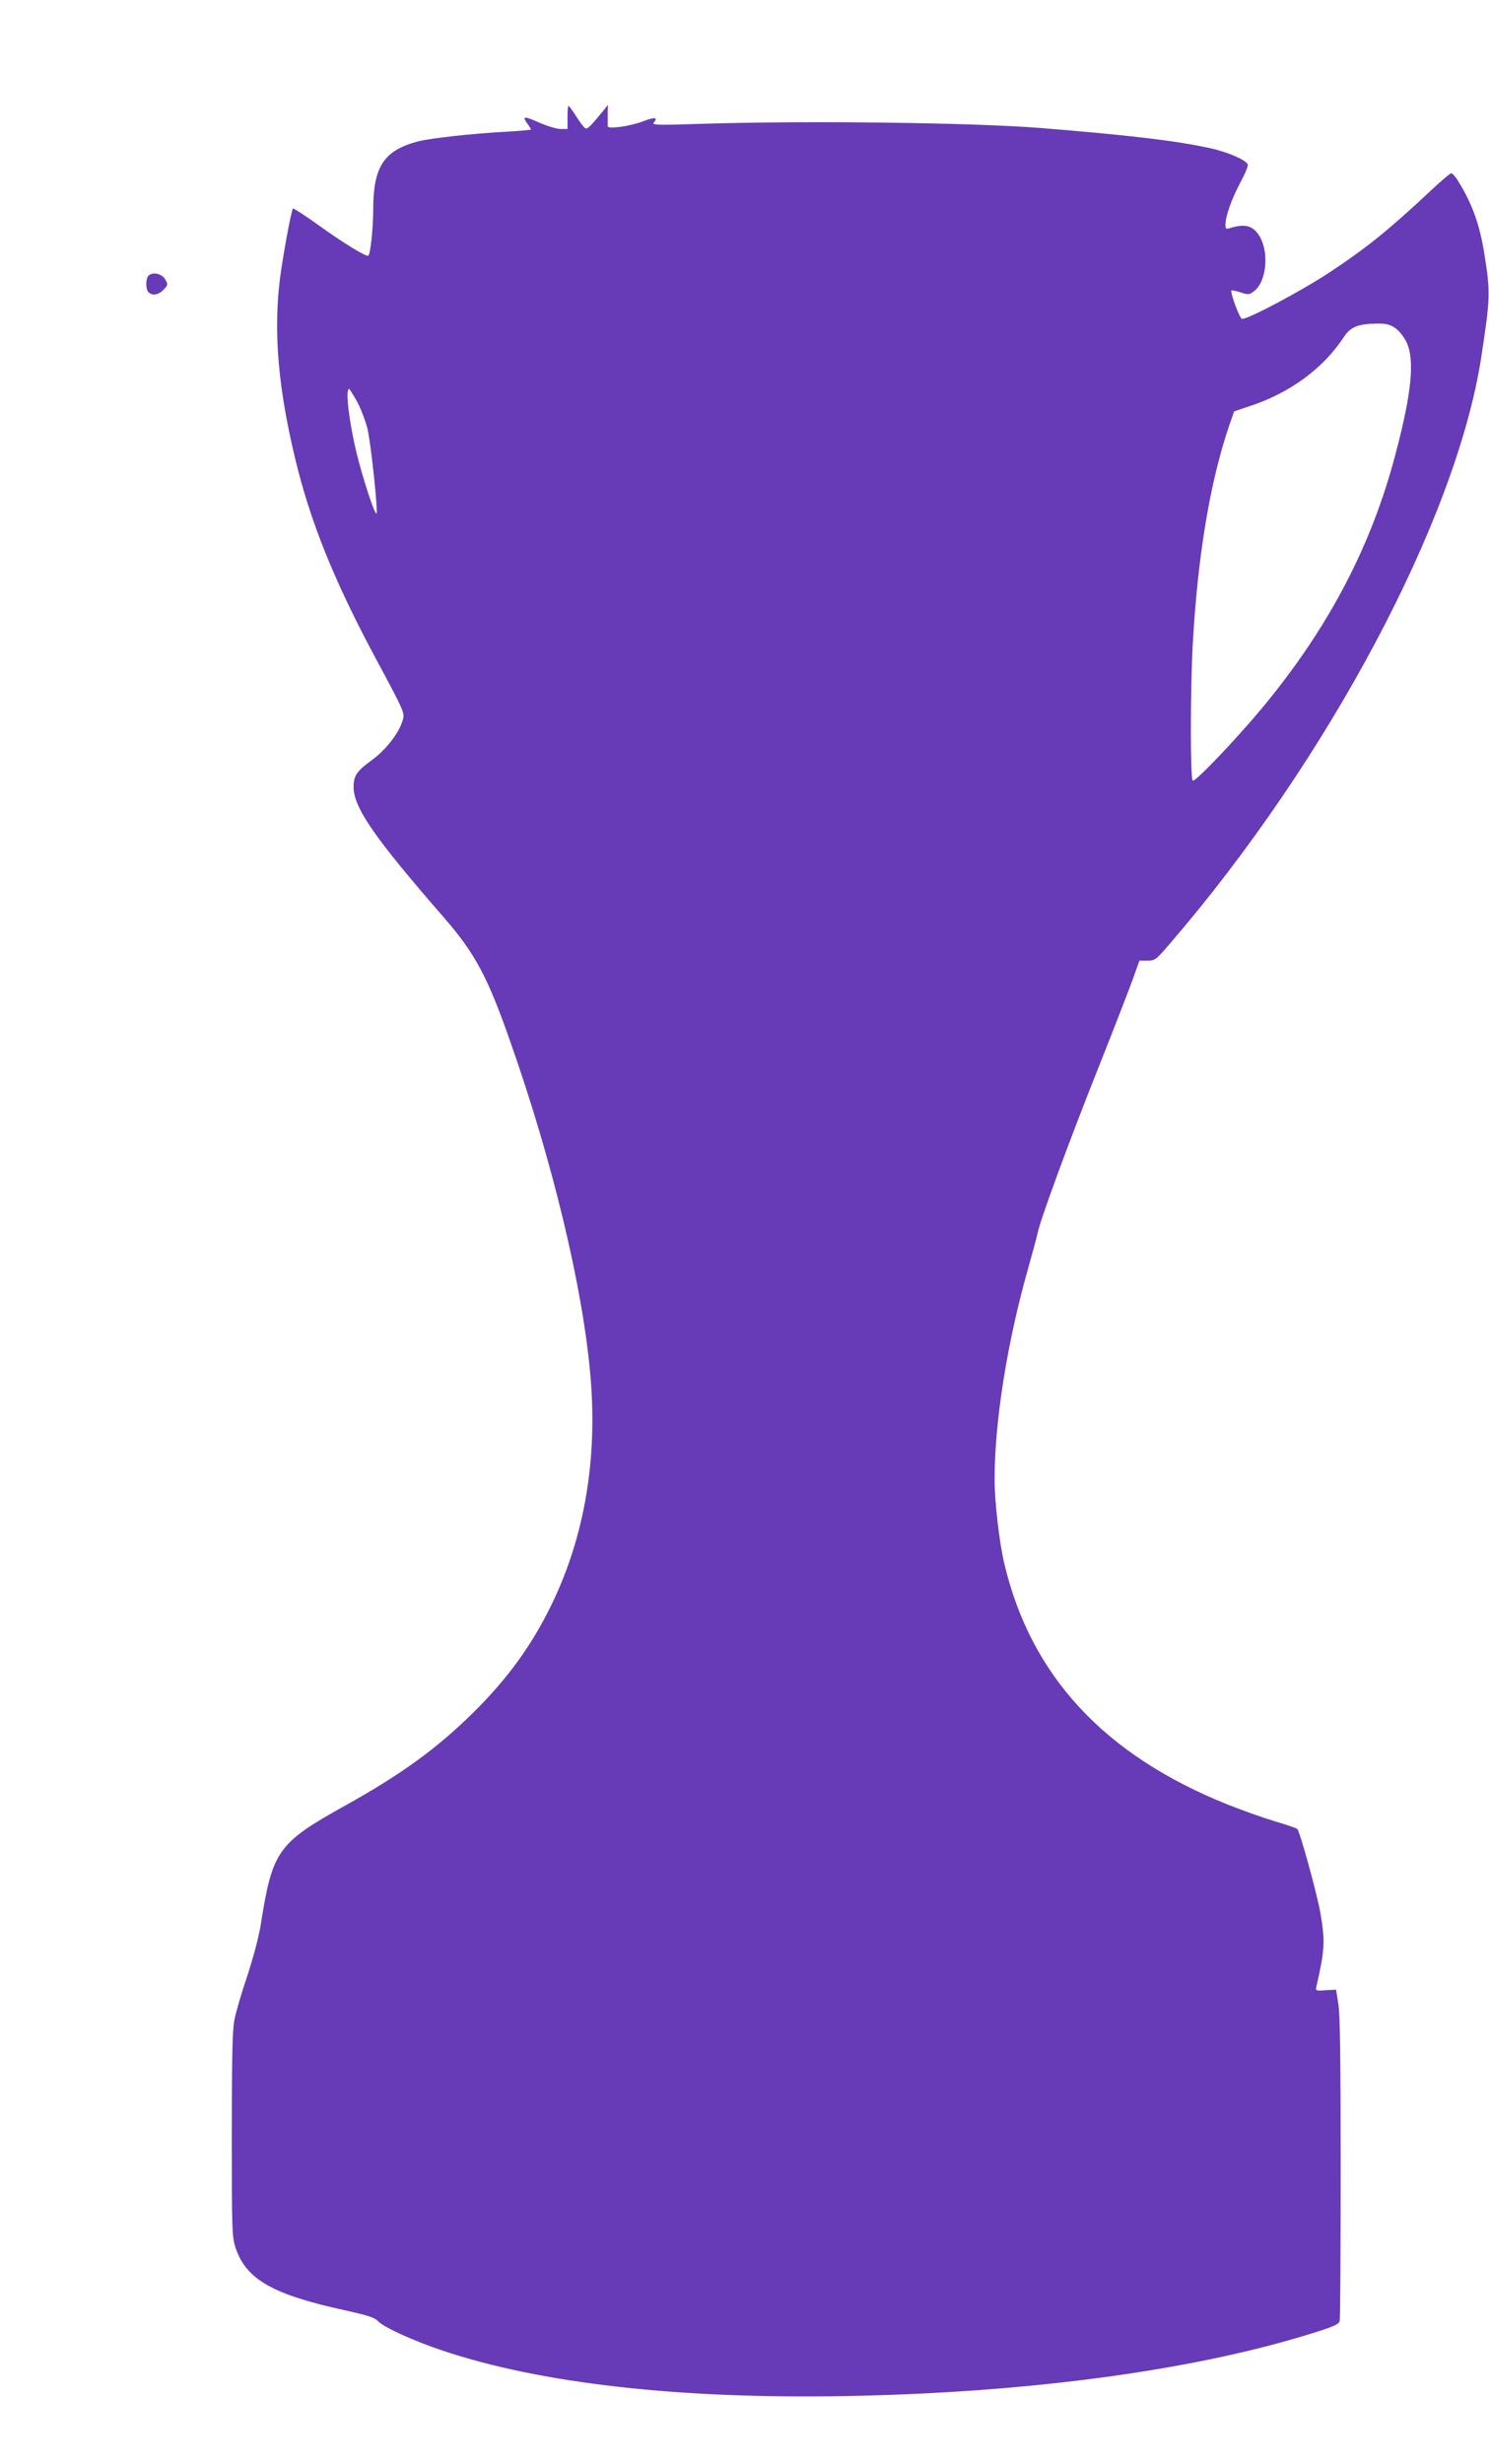 <?xml version="1.0" standalone="no"?>
<!DOCTYPE svg PUBLIC "-//W3C//DTD SVG 20010904//EN"
 "http://www.w3.org/TR/2001/REC-SVG-20010904/DTD/svg10.dtd">
<svg version="1.0" xmlns="http://www.w3.org/2000/svg"
 width="774pt" height="1280pt" viewBox="0 0 774 1280"
 preserveAspectRatio="xMidYMid meet">
<g transform="translate(0,1280) scale(0.1,-0.1)"
fill="#673ab7" stroke="none">
<path d="M2950 12190 l0 -60 -36 0 c-20 0 -66 14 -104 30 -85 38 -97 38 -71 1
12 -16 21 -31 21 -34 0 -2 -57 -7 -127 -11 -180 -10 -398 -34 -462 -51 -176
-47 -231 -131 -231 -355 0 -92 -14 -228 -25 -238 -8 -9 -128 64 -253 154 -74
53 -136 93 -139 91 -9 -10 -52 -243 -68 -367 -34 -276 -9 -566 80 -935 77
-321 199 -625 410 -1020 167 -312 161 -297 145 -346 -21 -64 -89 -148 -158
-198 -76 -55 -94 -80 -94 -138 0 -108 107 -263 473 -683 158 -182 225 -306
343 -645 220 -624 376 -1277 415 -1730 38 -432 -30 -833 -199 -1184 -105 -217
-230 -389 -411 -568 -190 -187 -371 -318 -663 -481 -353 -196 -380 -234 -441
-622 -10 -62 -39 -171 -70 -265 -30 -88 -60 -191 -67 -230 -10 -52 -13 -206
-13 -595 0 -493 1 -529 19 -584 55 -166 191 -244 571 -327 118 -26 154 -38
170 -56 27 -30 181 -101 333 -152 508 -171 1229 -253 2097 -237 949 17 1812
133 2432 328 109 34 133 45 137 63 3 12 5 370 5 796 0 565 -3 794 -12 849
l-12 75 -54 -3 c-52 -4 -53 -3 -48 20 43 188 46 233 21 379 -17 99 -107 427
-121 439 -4 4 -57 22 -118 40 -60 18 -169 57 -242 86 -643 257 -1025 669
-1163 1254 -26 111 -50 321 -50 435 0 303 66 715 174 1095 24 85 47 171 51
190 14 68 165 479 313 850 82 206 164 417 182 468 l33 92 41 0 c40 0 45 4 117
88 824 956 1488 2205 1618 3042 48 312 49 341 17 540 -24 153 -64 263 -135
377 -14 24 -31 43 -37 43 -6 0 -58 -44 -115 -98 -209 -196 -330 -293 -515
-415 -148 -98 -438 -252 -459 -243 -11 4 -55 119 -55 146 0 4 21 0 46 -8 43
-14 47 -14 72 5 64 47 80 195 32 281 -34 60 -76 72 -157 47 -20 -6 -23 -4 -23
17 0 44 31 132 76 217 25 46 43 89 40 97 -9 23 -105 65 -199 85 -174 38 -419
67 -877 104 -350 28 -1206 39 -1754 22 -247 -8 -269 -7 -257 7 23 27 5 29 -56
6 -67 -26 -183 -42 -184 -26 0 6 0 34 0 61 l1 50 -27 -34 c-66 -80 -80 -94
-91 -87 -7 4 -28 32 -47 62 -19 30 -37 54 -40 54 -3 0 -5 -27 -5 -60z m4301
-1093 c19 -12 45 -44 59 -72 45 -91 29 -262 -55 -580 -125 -479 -348 -904
-688 -1315 -141 -170 -354 -393 -367 -385 -13 8 -13 464 0 706 25 455 89 841
187 1131 l28 81 80 27 c211 69 383 196 491 360 34 52 74 68 170 69 47 1 69 -4
95 -22z m-5396 -381 c19 -35 44 -99 55 -142 18 -75 56 -432 47 -441 -9 -8 -69
175 -103 312 -40 165 -60 335 -39 335 2 0 20 -29 40 -64z"/>
<path d="M772 11368 c-15 -15 -16 -70 0 -86 20 -20 53 -14 79 14 22 23 23 27
8 52 -16 30 -65 42 -87 20z"/>
</g>
</svg>
